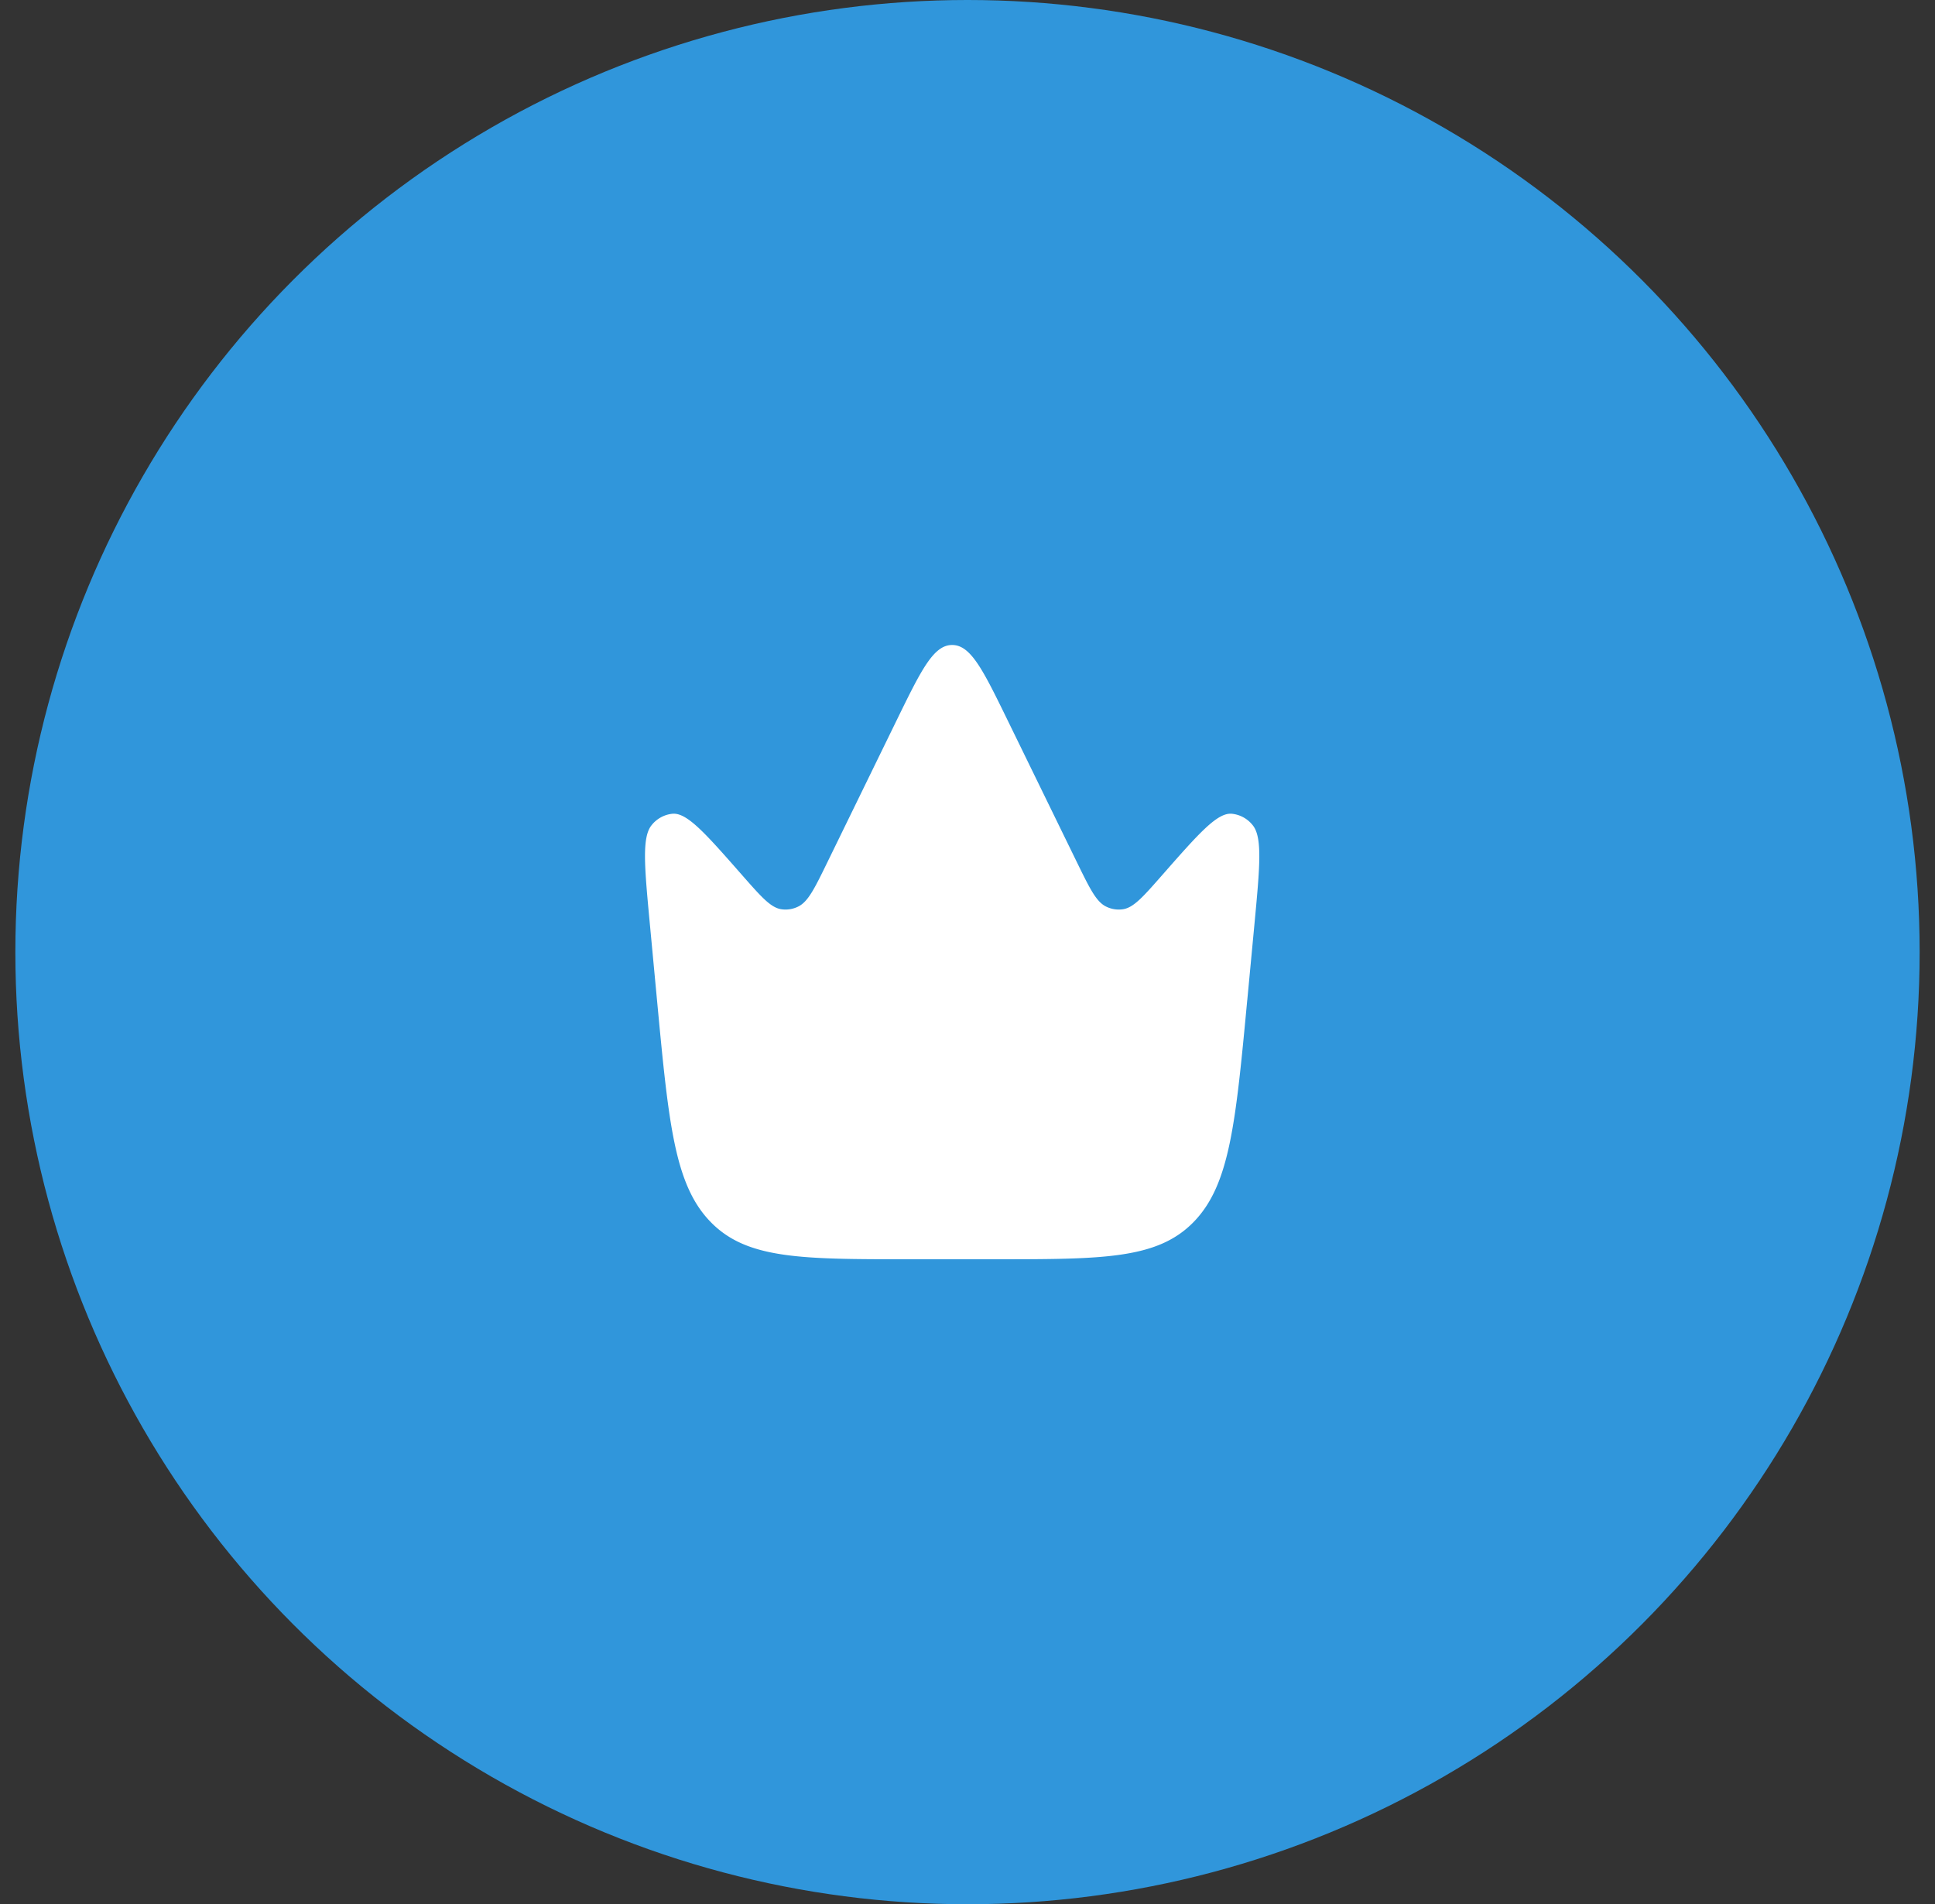 <svg xmlns="http://www.w3.org/2000/svg" width="63" height="62" fill="none"><rect width="100%" height="100%" fill="#333333" stroke="none"/><circle cx="31.5" cy="31" r="31" fill="#3096DB"/><path fill="#fff" d="m40.609 32.562.23-2.436c.18-1.912.27-2.869-.058-3.264a.992.992 0 0 0-.675-.367c-.476-.042-1.073.638-2.268 1.998-.618.704-.927 1.055-1.271 1.11a.923.923 0 0 1-.562-.09c-.319-.16-.53-.595-.955-1.465l-2.237-4.583C32.011 21.822 31.61 21 31 21c-.61 0-1.011.822-1.813 2.465l-2.237 4.584c-.424.87-.636 1.304-.955 1.464a.925.925 0 0 1-.562.09c-.344-.055-.653-.407-1.271-1.11-1.195-1.36-1.792-2.04-2.268-1.998a.992.992 0 0 0-.675.367c-.327.395-.237 1.352-.057 3.264l.229 2.436c.378 4.012.567 6.019 1.75 7.228C24.322 41 26.094 41 29.64 41h2.719c3.545 0 5.317 0 6.5-1.21 1.182-1.21 1.371-3.216 1.749-7.228Z"/></svg>